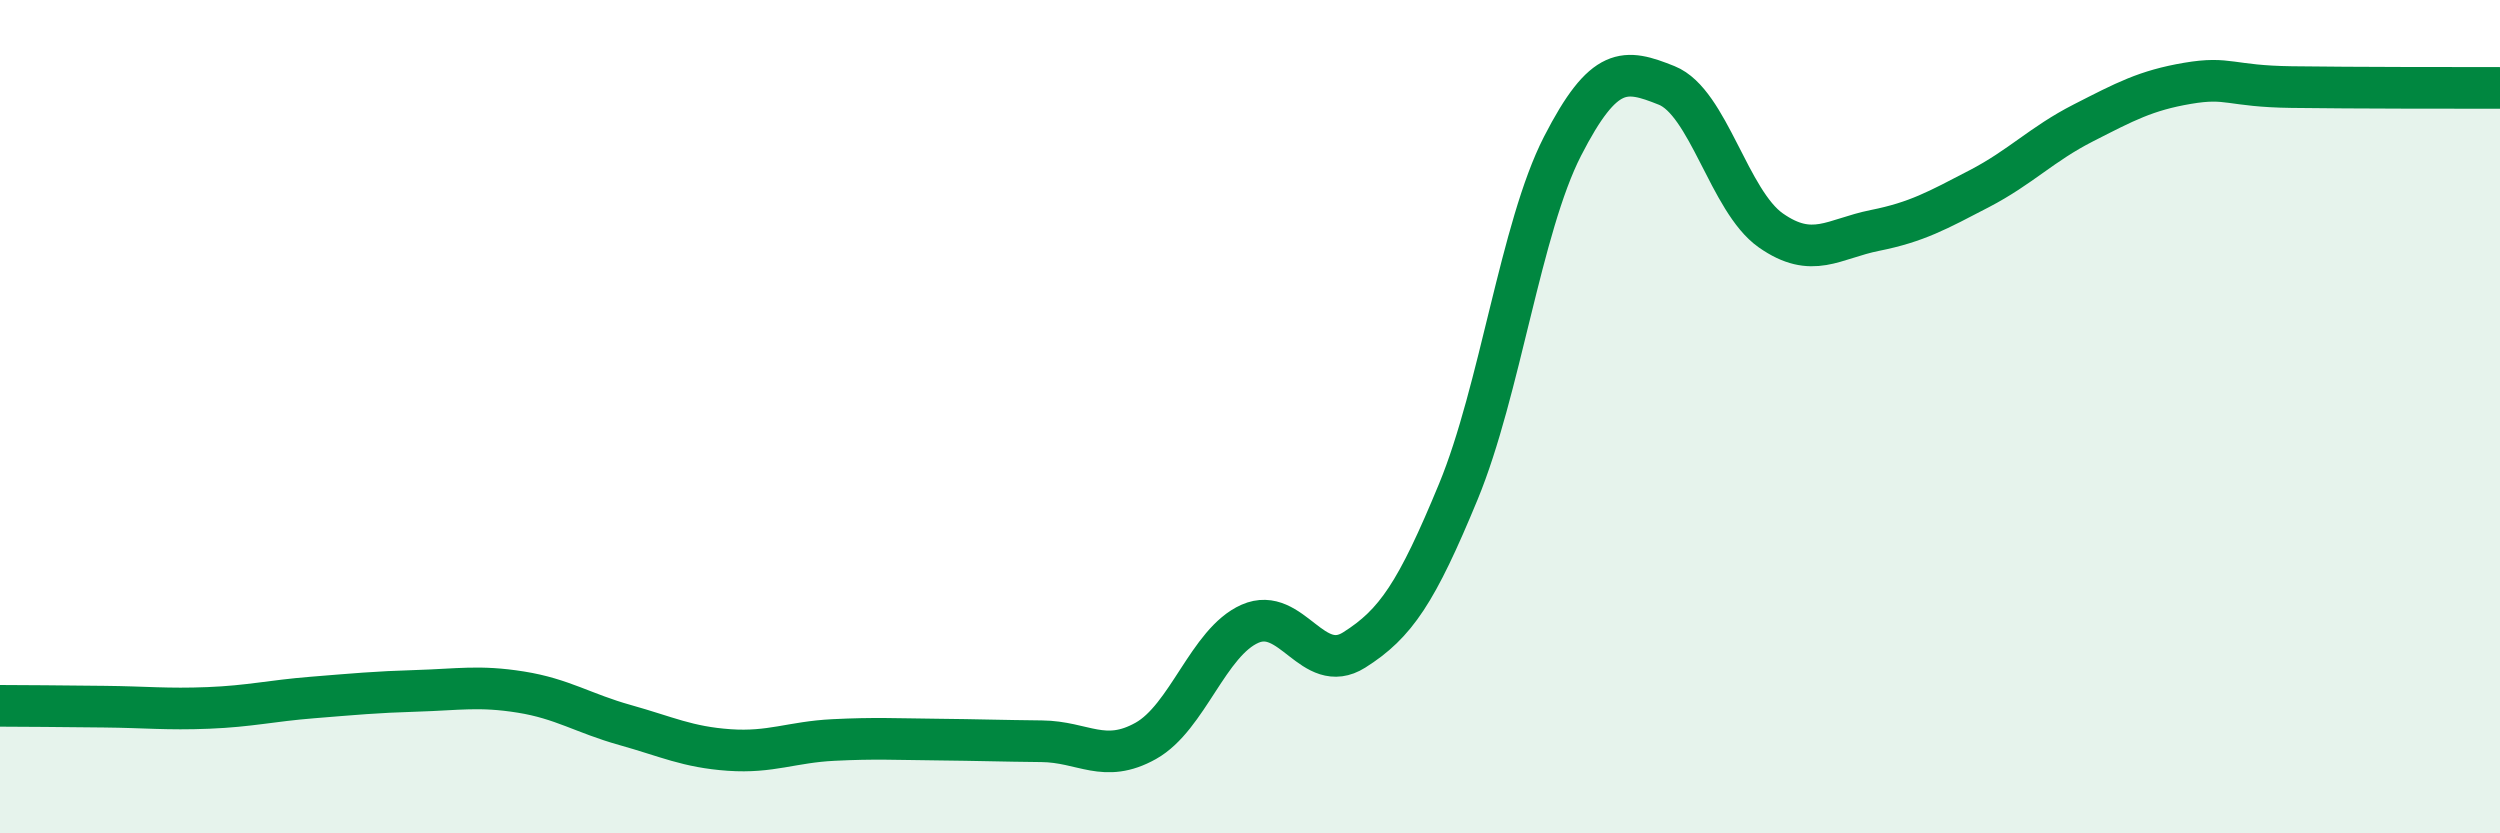 
    <svg width="60" height="20" viewBox="0 0 60 20" xmlns="http://www.w3.org/2000/svg">
      <path
        d="M 0,16.94 C 0.5,16.94 1.5,16.95 2.5,16.96 C 3.5,16.97 4,17.03 5,16.99 C 6,16.95 6.5,16.82 7.5,16.74 C 8.5,16.66 9,16.61 10,16.58 C 11,16.55 11.5,16.45 12.5,16.61 C 13.5,16.77 14,17.12 15,17.4 C 16,17.68 16.5,17.93 17.5,18 C 18.5,18.07 19,17.81 20,17.76 C 21,17.71 21.5,17.74 22.5,17.75 C 23.5,17.76 24,17.78 25,17.79 C 26,17.8 26.5,18.34 27.5,17.78 C 28.5,17.22 29,15.41 30,14.97 C 31,14.53 31.5,16.23 32.5,15.6 C 33.5,14.97 34,14.22 35,11.8 C 36,9.38 36.5,5.46 37.5,3.51 C 38.5,1.56 39,1.65 40,2.05 C 41,2.45 41.5,4.83 42.5,5.53 C 43.5,6.23 44,5.73 45,5.53 C 46,5.33 46.5,5.05 47.5,4.53 C 48.5,4.01 49,3.46 50,2.95 C 51,2.44 51.5,2.17 52.5,2 C 53.5,1.83 53.5,2.07 55,2.09 C 56.5,2.11 59,2.11 60,2.11L60 20L0 20Z"
        fill="#008740"
        opacity="0.1"
        stroke-linecap="round"
        stroke-linejoin="round"
      />
      <path
        d="M 0,16.94 C 0.5,16.94 1.5,16.95 2.5,16.96 C 3.5,16.97 4,17.03 5,16.99 C 6,16.95 6.5,16.82 7.5,16.74 C 8.5,16.66 9,16.61 10,16.58 C 11,16.55 11.5,16.45 12.5,16.61 C 13.5,16.77 14,17.12 15,17.4 C 16,17.68 16.5,17.93 17.5,18 C 18.5,18.07 19,17.81 20,17.76 C 21,17.71 21.5,17.74 22.5,17.75 C 23.5,17.76 24,17.78 25,17.79 C 26,17.8 26.5,18.34 27.5,17.78 C 28.5,17.22 29,15.41 30,14.97 C 31,14.53 31.5,16.23 32.5,15.6 C 33.5,14.97 34,14.22 35,11.8 C 36,9.38 36.5,5.46 37.5,3.51 C 38.5,1.56 39,1.65 40,2.05 C 41,2.45 41.5,4.83 42.5,5.53 C 43.5,6.23 44,5.73 45,5.53 C 46,5.33 46.5,5.05 47.5,4.53 C 48.5,4.01 49,3.46 50,2.95 C 51,2.44 51.5,2.17 52.5,2 C 53.5,1.83 53.5,2.07 55,2.09 C 56.5,2.11 59,2.11 60,2.11"
        stroke="#008740"
        stroke-width="1"
        fill="none"
        stroke-linecap="round"
        stroke-linejoin="round"
      />
    </svg>
  